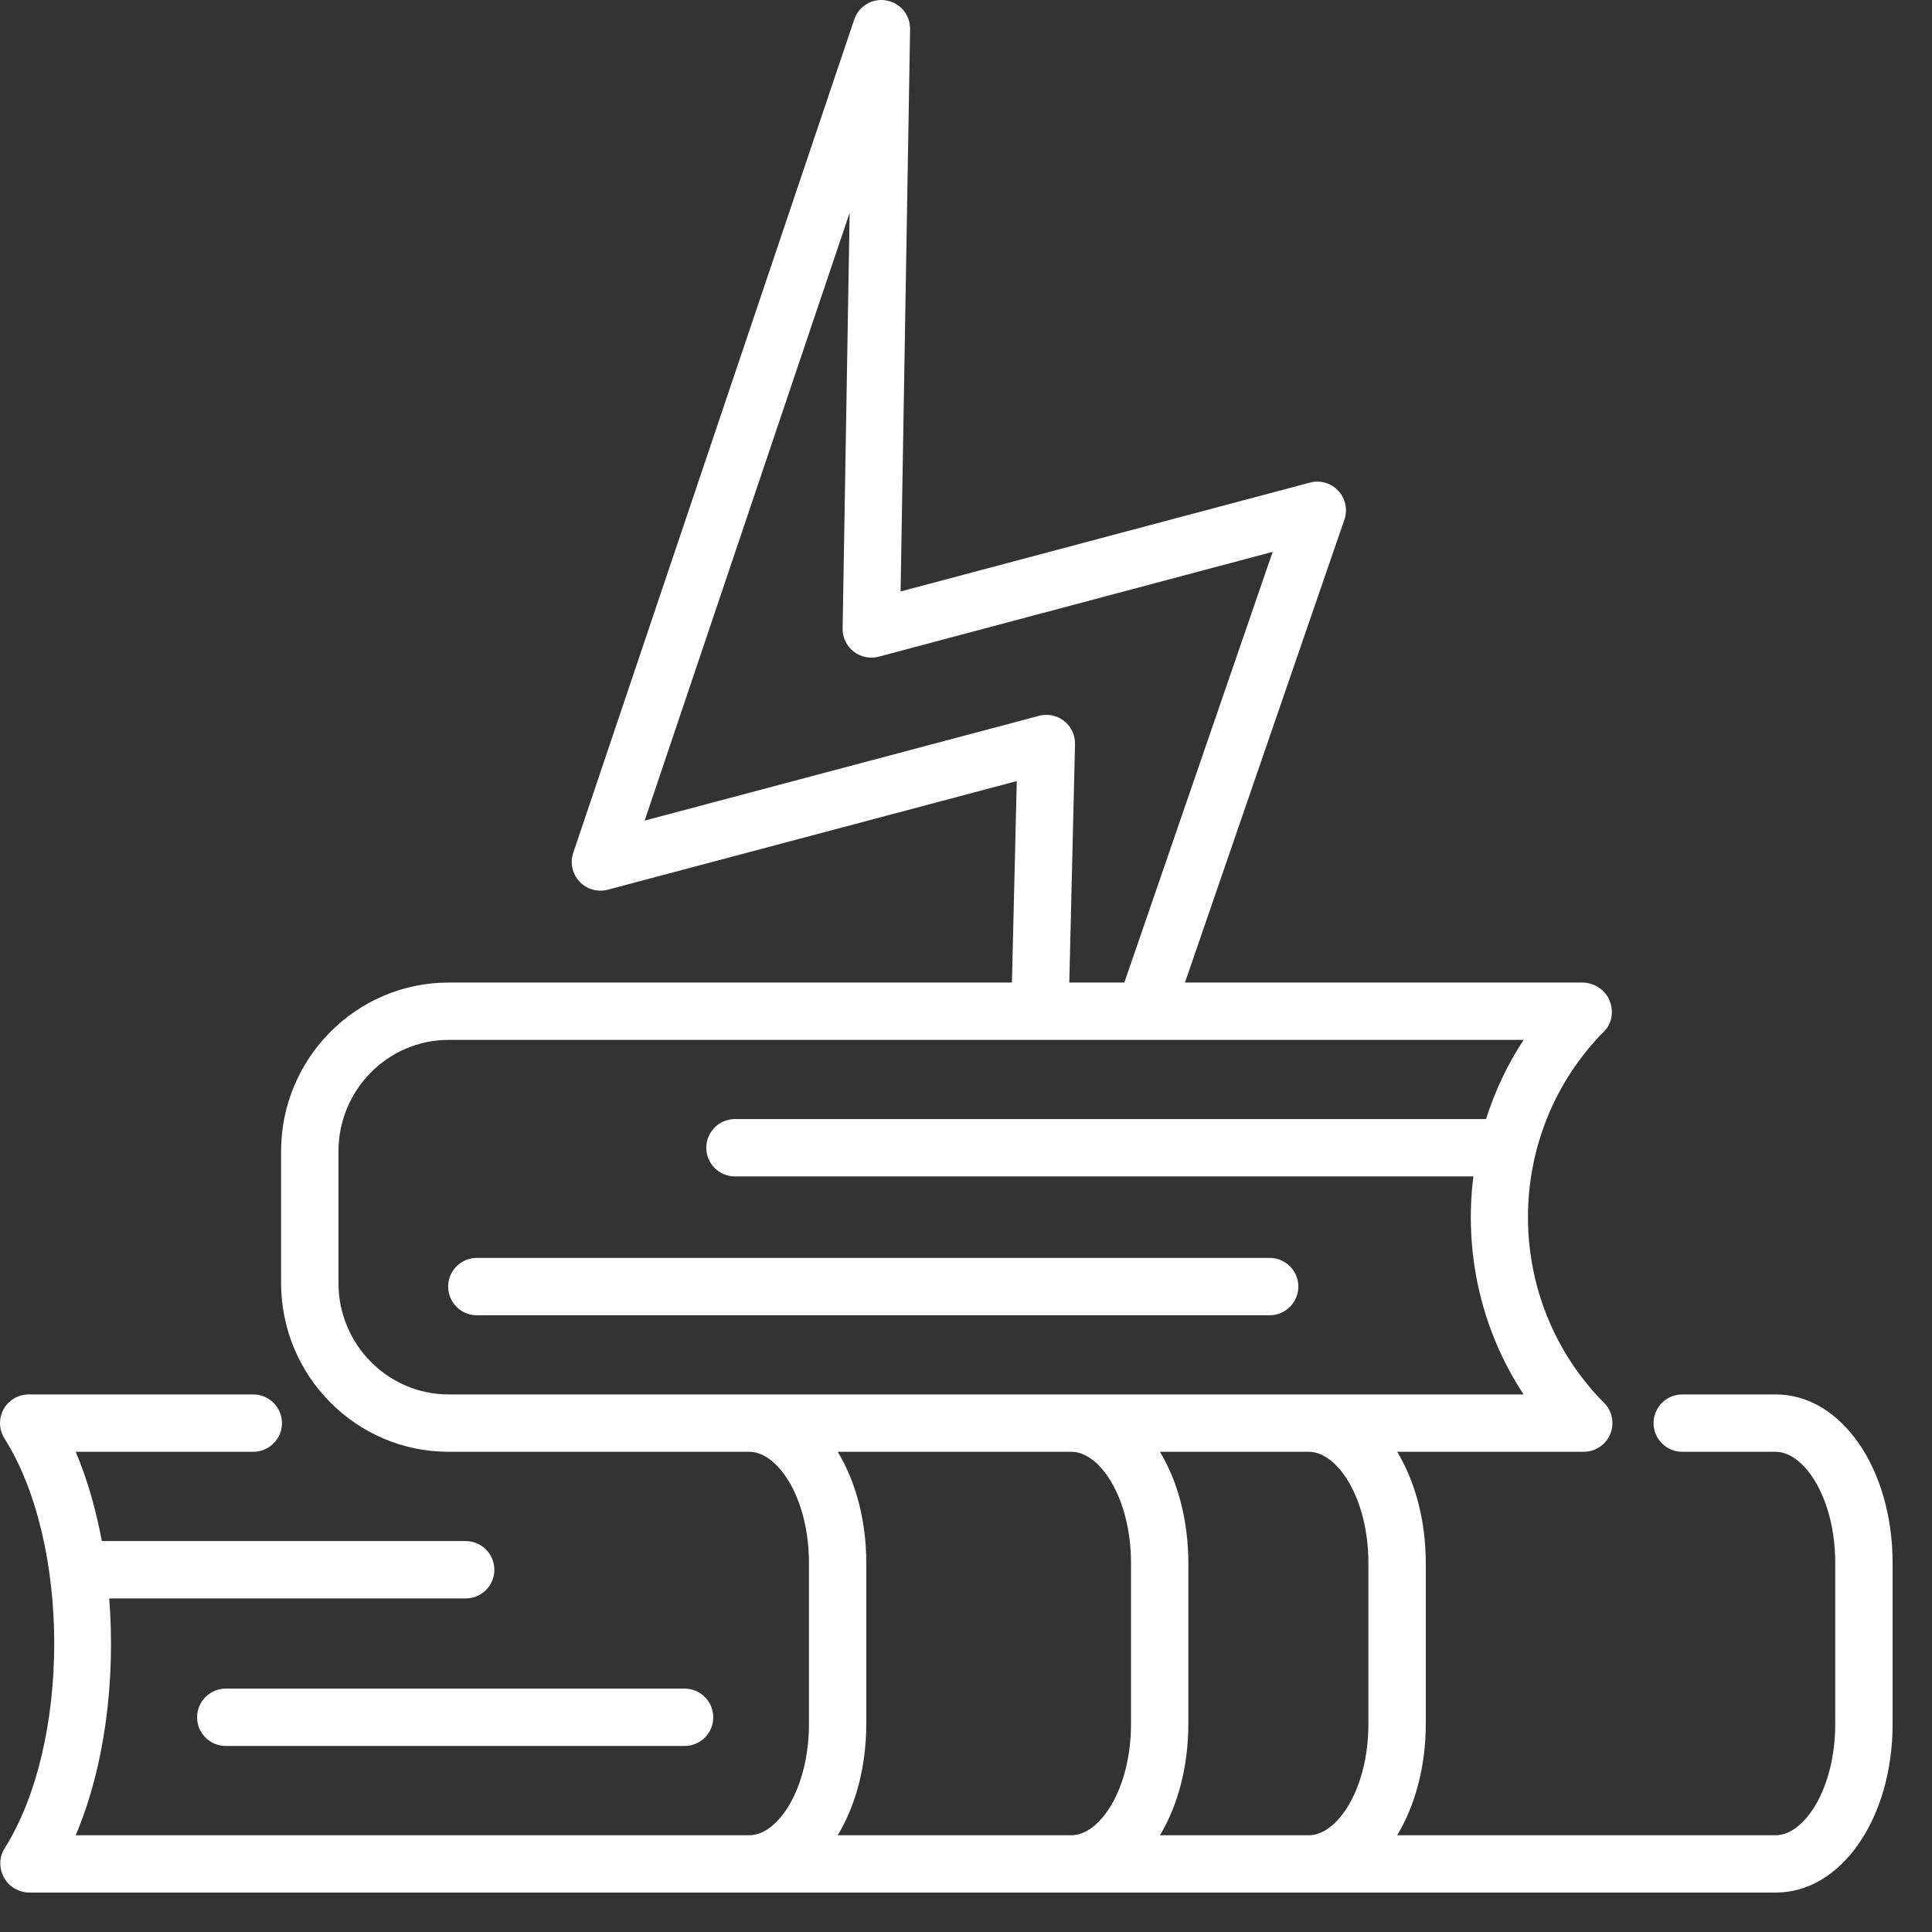<?xml version="1.0" encoding="UTF-8" standalone="no"?> <svg xmlns="http://www.w3.org/2000/svg" xmlns:xlink="http://www.w3.org/1999/xlink" xmlns:serif="http://www.serif.com/" width="100%" height="100%" viewBox="0 0 49 49" version="1.1" xml:space="preserve" style="fill-rule:evenodd;clip-rule:evenodd;stroke-linejoin:round;stroke-miterlimit:2;"><rect x="0" y="0" width="49" height="49" fill="#333333" stroke="none"/> <g transform="matrix(1,0,0,1,-36.48,-402.395)"> <g transform="matrix(1,0,0,1,71.186,406.626)"> <path d="M0,39.488C0,41.154 -0.795,42.315 -1.509,42.315L-5.287,42.315C-4.836,41.566 -4.567,40.581 -4.567,39.488L-4.567,35.416C-4.567,34.323 -4.836,33.339 -5.287,32.59L-1.509,32.59C-0.795,32.59 0,33.75 0,35.416L0,39.488ZM-6.021,39.488C-6.021,41.154 -6.817,42.315 -7.53,42.315L-13.459,42.315C-13.008,41.566 -12.735,40.583 -12.735,39.488L-12.735,35.416C-12.735,34.322 -13.007,33.339 -13.459,32.59L-7.53,32.59C-6.817,32.59 -6.021,33.75 -6.021,35.416L-6.021,39.488ZM-23.327,31.135C-24.868,31.135 -26.122,29.867 -26.122,28.308L-26.122,24.969C-26.122,23.411 -24.868,22.143 -23.327,22.143L3.937,22.143C3.521,22.773 3.206,23.451 2.983,24.151L-16.066,24.151C-16.467,24.151 -16.793,24.476 -16.793,24.879C-16.793,25.281 -16.467,25.606 -16.066,25.606L2.663,25.606C2.422,27.509 2.845,29.481 3.937,31.135L-23.327,31.135ZM-18.356,16.581L-13.157,1.164L-13.335,11.709C-13.339,11.936 -13.236,12.153 -13.056,12.294C-12.876,12.433 -12.641,12.482 -12.421,12.424L-2.428,9.765L-6.19,20.689L-7.586,20.689L-7.441,14.644C-7.435,14.415 -7.538,14.196 -7.718,14.055C-7.847,13.953 -8.006,13.899 -8.167,13.899C-8.23,13.899 -8.292,13.907 -8.354,13.924L-18.356,16.581ZM10.331,31.135L7.96,31.135C7.558,31.135 7.232,31.461 7.232,31.862C7.232,32.264 7.558,32.59 7.96,32.59L10.331,32.59C11.045,32.59 11.84,33.75 11.84,35.416L11.84,39.488C11.84,41.154 11.045,42.315 10.331,42.315L0.73,42.315C1.182,41.565 1.455,40.583 1.455,39.488L1.455,35.416C1.455,34.322 1.182,33.339 0.73,32.59L5.461,32.59C5.755,32.59 6.02,32.413 6.133,32.142C6.246,31.871 6.185,31.559 5.978,31.35C3.403,28.753 3.403,24.526 5.978,21.927C6.185,21.719 6.226,21.407 6.113,21.136C6,20.865 5.716,20.689 5.422,20.689L-4.653,20.689L-0.609,8.948C-0.521,8.694 -0.581,8.413 -0.764,8.217C-0.947,8.019 -1.223,7.94 -1.483,8.009L-11.865,10.77L-11.624,-3.491C-11.618,-3.849 -11.874,-4.158 -12.228,-4.22C-12.586,-4.282 -12.926,-4.075 -13.041,-3.735L-20.167,17.398C-20.253,17.652 -20.192,17.932 -20.009,18.128C-19.826,18.323 -19.552,18.402 -19.292,18.334L-8.918,15.579L-9.041,20.689L-23.327,20.689C-25.671,20.689 -27.577,22.61 -27.577,24.969L-27.577,28.308C-27.577,30.67 -25.671,32.59 -23.327,32.59L-15.699,32.59C-14.985,32.59 -14.189,33.75 -14.189,35.416L-14.189,39.488C-14.189,41.154 -14.985,42.315 -15.699,42.315L-32.786,42.315C-32.052,40.584 -31.772,38.396 -31.936,36.309L-22.896,36.309C-22.494,36.309 -22.168,35.984 -22.168,35.582C-22.168,35.179 -22.494,34.854 -22.896,34.854L-32.123,34.854C-32.273,34.05 -32.493,33.283 -32.786,32.59L-28.283,32.59C-27.881,32.59 -27.555,32.264 -27.555,31.862C-27.555,31.461 -27.881,31.135 -28.283,31.135L-33.978,31.135C-34.243,31.135 -34.486,31.279 -34.615,31.51C-34.743,31.742 -34.734,32.026 -34.593,32.25C-32.91,34.924 -32.91,39.981 -34.593,42.655C-34.734,42.88 -34.731,43.162 -34.602,43.393C-34.475,43.626 -34.218,43.769 -33.954,43.769L-15.703,43.769C-15.701,43.769 -15.7,43.77 -15.699,43.77L10.331,43.769C11.993,43.769 13.295,41.889 13.295,39.488L13.295,35.416C13.295,33.015 11.993,31.135 10.331,31.135" style="fill:white;fill-rule:nonzero;"></path> </g> <g transform="matrix(1,0,0,1,69.409,435.026)"> <path d="M0,-0.001C0,-0.402 -0.326,-0.728 -0.728,-0.728L-20.836,-0.728C-21.237,-0.728 -21.563,-0.402 -21.563,-0.001C-21.563,0.4 -21.237,0.727 -20.836,0.727L-0.728,0.727C-0.326,0.727 0,0.4 0,-0.001" style="fill:white;fill-rule:nonzero;"></path> </g> <g transform="matrix(1,0,0,1,41.479,445.949)"> <path d="M0,0.001C0,0.402 0.325,0.728 0.727,0.728L12.363,0.728C12.765,0.728 13.091,0.402 13.091,0.001C13.091,-0.401 12.765,-0.727 12.363,-0.727L0.727,-0.727C0.325,-0.727 0,-0.401 0,0.001" style="fill:white;fill-rule:nonzero;"></path> </g> </g> </svg> 
